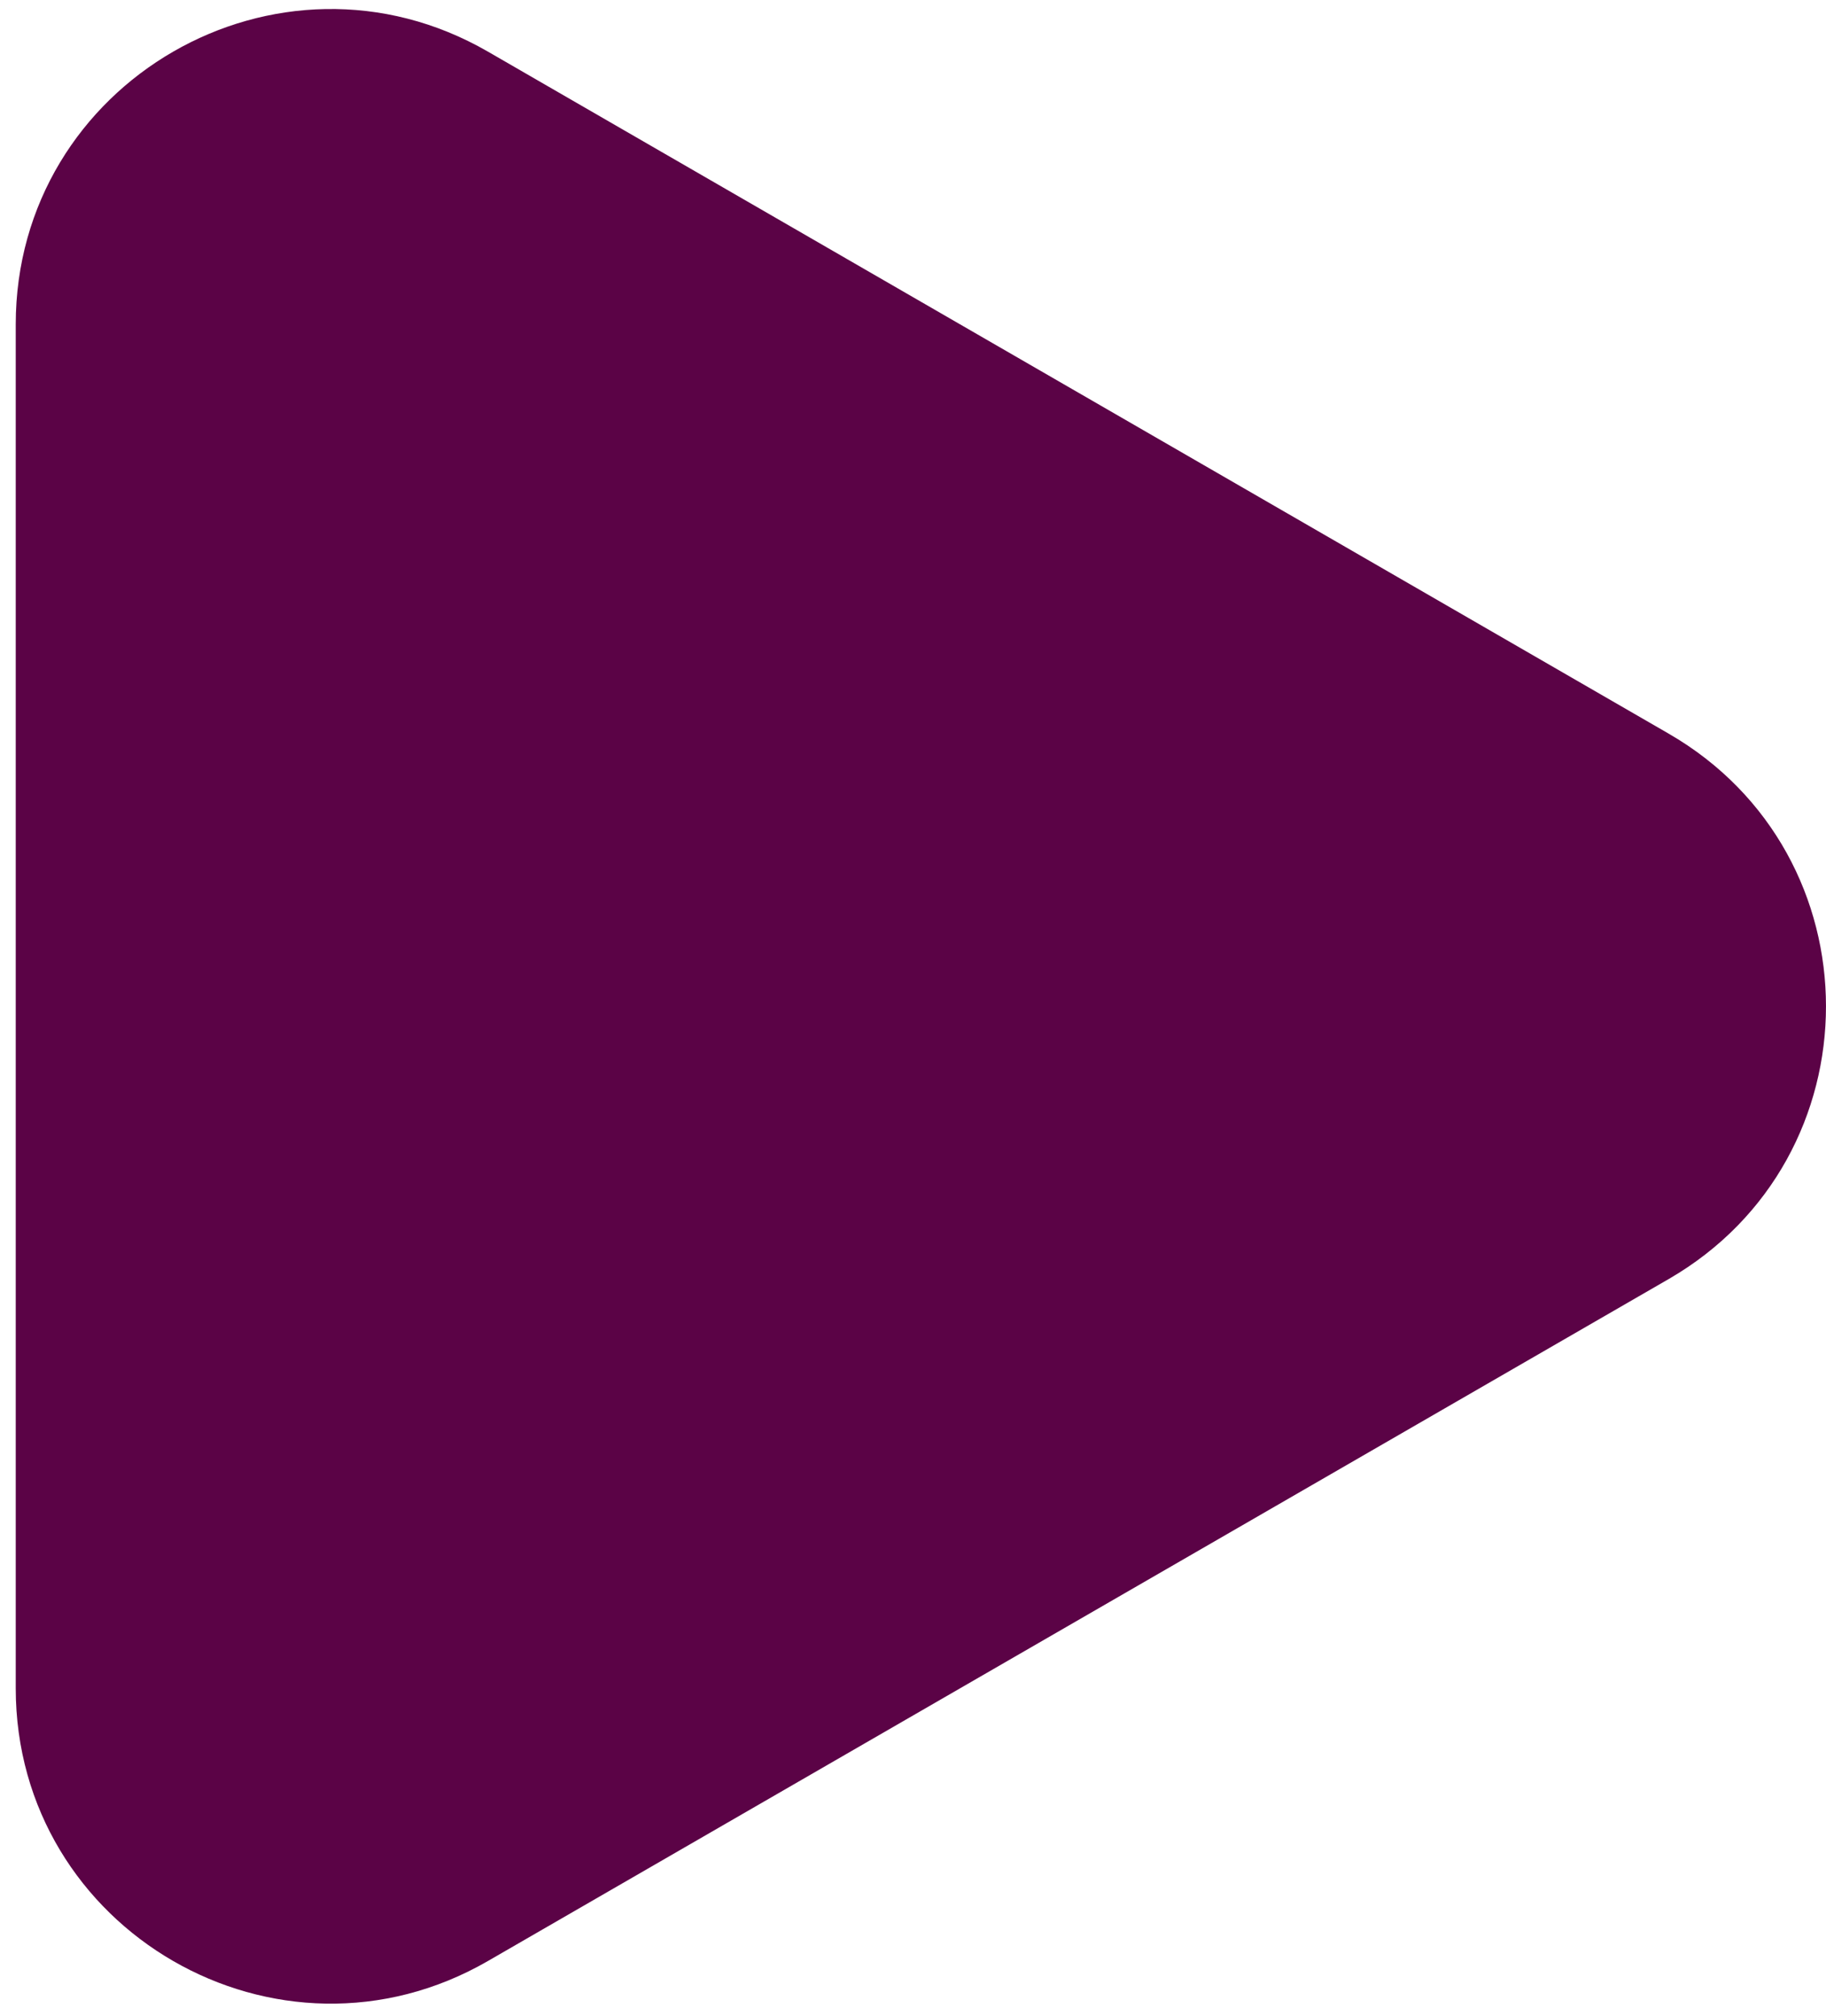 <svg width="29" height="32" viewBox="0 0 29 32" fill="none" xmlns="http://www.w3.org/2000/svg">
<path d="M26.5 11.646C29.833 13.57 29.833 18.381 26.5 20.306L7.75 31.131C4.417 33.056 0.25 30.65 0.25 26.801L0.25 5.15C0.25 1.301 4.417 -1.104 7.75 0.82L26.5 11.646Z" fill="#5B0346"/>
</svg>

